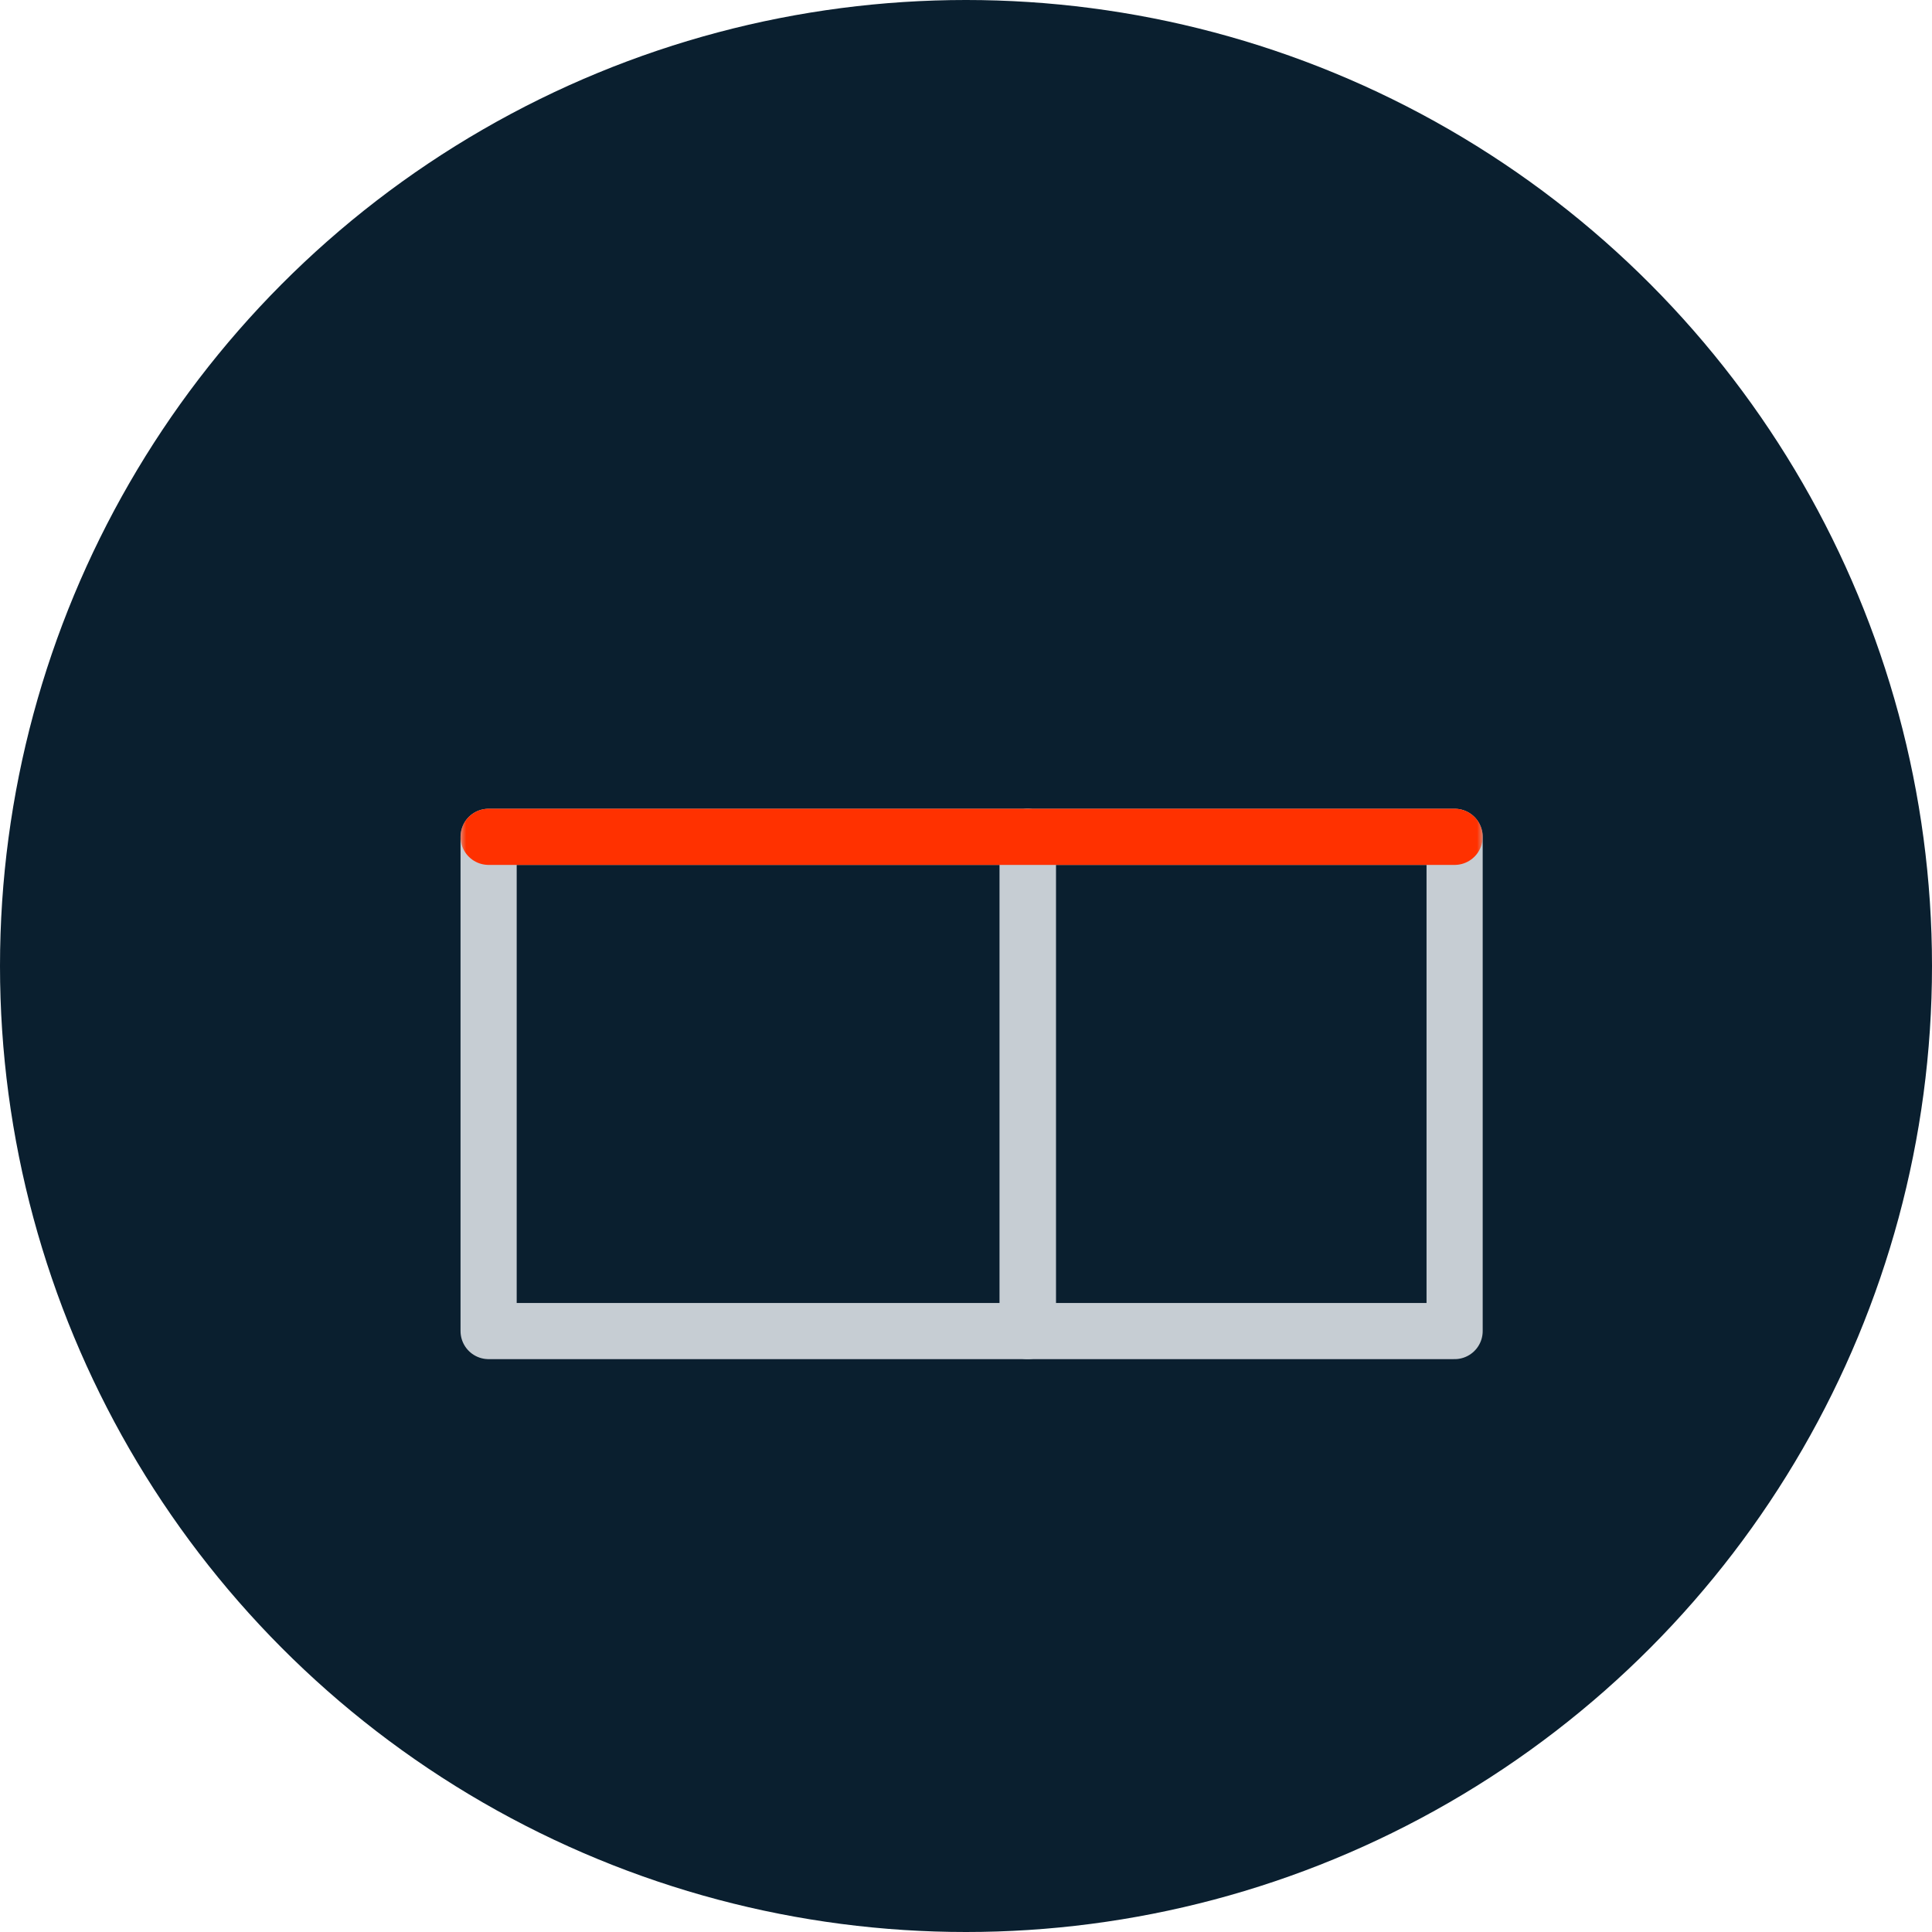 <?xml version="1.0" encoding="UTF-8"?>
<svg width="172px" height="172px" viewBox="0 0 172 172" version="1.1" xmlns="http://www.w3.org/2000/svg" xmlns:xlink="http://www.w3.org/1999/xlink">
    <!-- Generator: Sketch 48.2 (47327) - http://www.bohemiancoding.com/sketch -->
    <title>barc-icon-flachdach</title>
    <desc>Created with Sketch.</desc>
    <defs>
        <polygon id="path-1" points="41 121 132 121 132 51 41 51"></polygon>
    </defs>
    <g id="ASSETS" stroke="none" stroke-width="1" fill="none" fill-rule="evenodd" transform="translate(-241, -137)">
        <g id="ICN_FLACHDÄCHER" transform="translate(241, 137)">
            <circle id="Oval" fill="#0A1F2F" cx="86" cy="86" r="86"></circle>
            <polygon id="Stroke-3" stroke="#C6CDD3" stroke-width="5" stroke-linecap="round" stroke-linejoin="round" points="43.5 118.5 91.5 118.5 91.5 74.5 43.5 74.5"></polygon>
            <polygon id="Stroke-3-Copy" stroke="#C6CDD3" stroke-width="5" stroke-linecap="round" stroke-linejoin="round" points="91.5 118.5 129.5 118.5 129.5 74.5 91.5 74.5"></polygon>
            <mask id="mask-2" fill="white">
                <use xlink:href="#path-1"></use>
            </mask>
            <g id="Clip-4"></g>
            <path d="M43.5,74.5 L129.5,74.5 L43.5,74.5 Z" id="Stroke-3-Copy-2" stroke="#FF3100" stroke-width="5" stroke-linecap="round" stroke-linejoin="round" mask="url(#mask-2)"></path>
        </g>
    </g>
</svg>